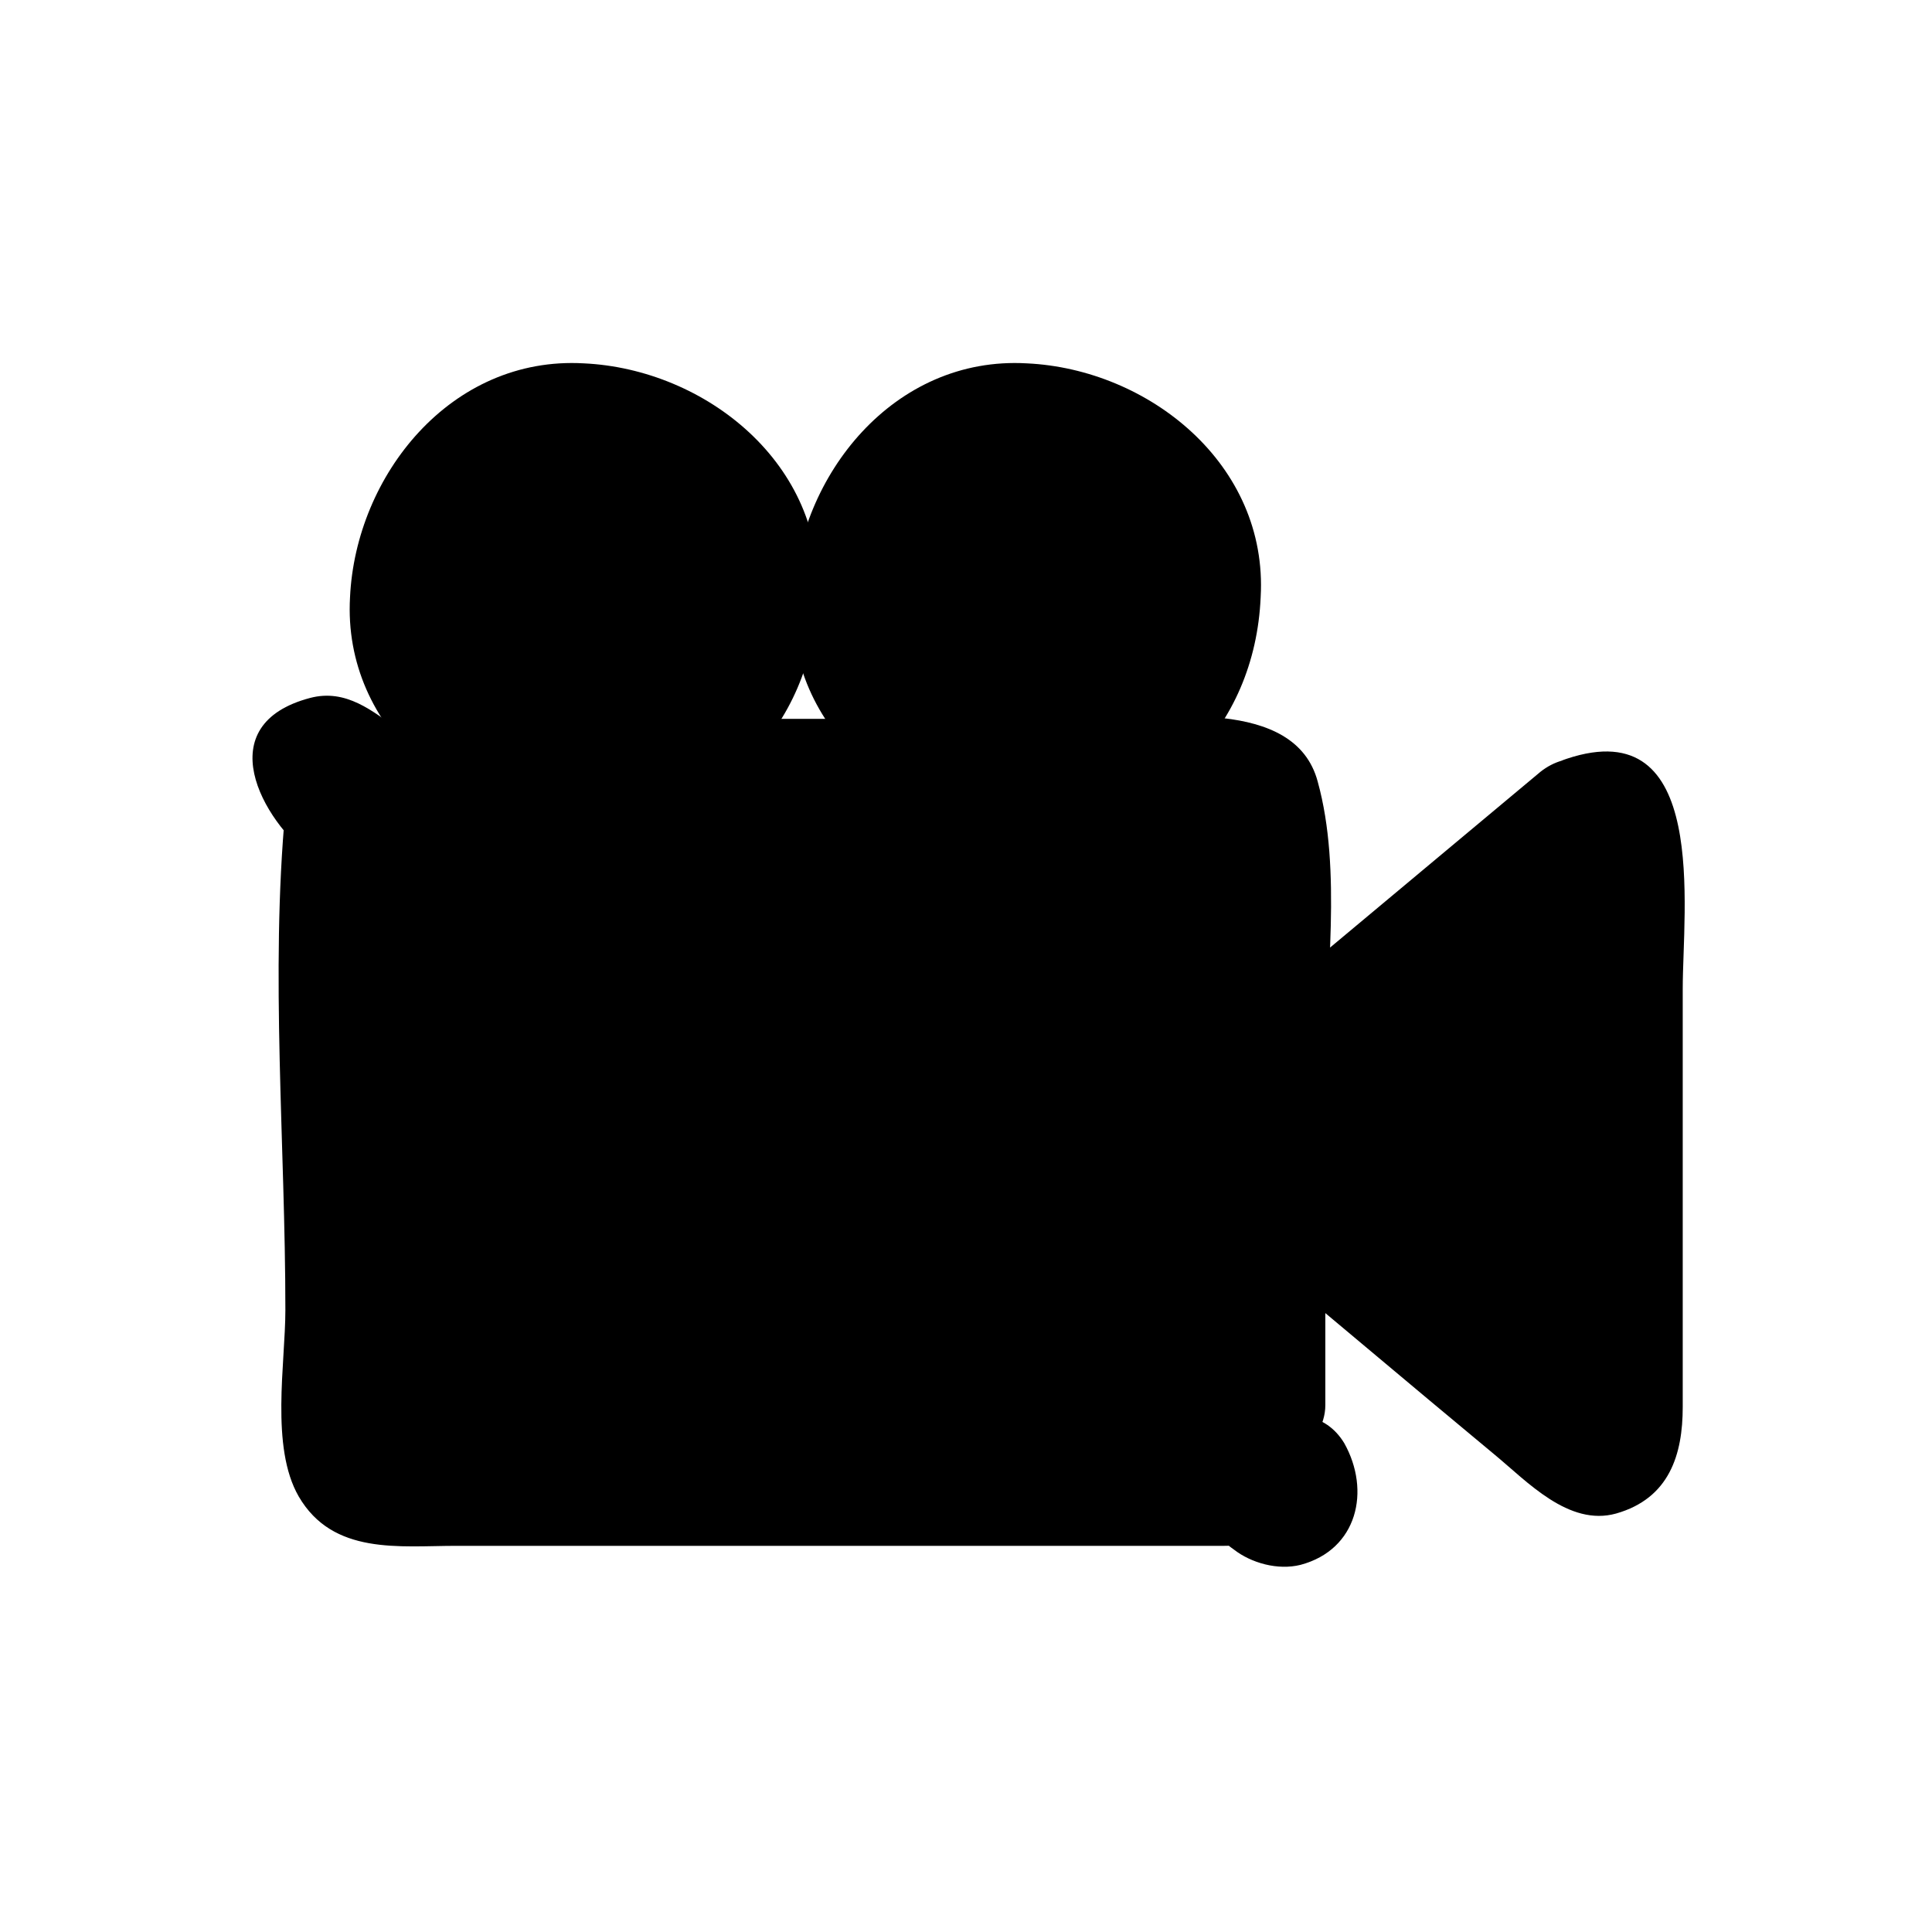 <?xml version="1.0" encoding="UTF-8"?>
<!-- Uploaded to: SVG Repo, www.svgrepo.com, Generator: SVG Repo Mixer Tools -->
<svg fill="#000000" width="800px" height="800px" version="1.1" viewBox="144 144 512 512" xmlns="http://www.w3.org/2000/svg">
 <g>
  <path d="m487.16 535.02-252.91-190.44c-2.519-2.016-5.543-1.512-7.559 1.008-2.016 2.519-1.512 6.047 1.008 7.559l7.559 5.543v2.016 166.26c0 6.551 5.039 11.586 11.586 11.586h222.68c1.512 0 3.023-0.504 4.031-1.008l7.559 5.543c2.519 2.016 6.047 1.512 7.559-1.008 1.508-2.016 1.004-5.543-1.516-7.055z"/>
  <path d="m494.71 521.92c-54.41-41.312-109.33-82.121-163.74-123.43-27.207-20.152-54.41-40.809-81.113-60.961-7.055-5.039-14.105-11.082-23.68-8.566-26.703 7.055-13.098 32.242 1.008 42.824-2.519-4.535-5.039-8.566-7.559-13.098-4.031 43.328 0 88.672 0 132.5 0 14.105-4.031 36.273 3.527 49.375 9.07 15.617 26.703 13.098 41.816 13.098h160.21 43.328c11.586 0-7.559-6.047 2.519 1.008 4.535 3.527 11.586 5.543 17.633 4.031 15.113-4.031 18.641-19.648 11.586-32.242-10.078-16.625-36.273-1.512-26.199 15.113 4.031-4.535 8.062-9.07 12.09-13.602-2.016-1.512-3.527-3.023-5.543-4.031-3.023-2.519-8.062-2.016-11.586-1.512-1.512 0.504-3.527 0.504-5.543 0.504h-38.289-118.39-44.84-12.594c-6.551 0 0 4.031 0 2.016v-96.227-50.883c0-7.559 2.016-20.152-2.016-26.703-2.016-3.023-4.535-5.039-7.559-7.055-7.559-5.543-20.152 8.566-13.602 13.602 1.512 1.008 3.023 2.519 4.535 3.527 9.07 6.551 17.633 13.098 26.703 20.152 60.457 45.344 120.91 90.688 181.37 136.03 13.602 10.078 26.703 20.152 40.305 30.23 16.125 12.09 31.238-14.109 15.621-25.695z"/>
  <path d="m562.73 359.7-82.625 68.516v-67.508c0-6.551-5.039-11.586-11.586-11.586l-210.09-0.004 221.68 166.76v-55.922l82.625 69.023c4.535 4.031 11.586 0.504 11.586-5.543v-158.2c0.504-6.547-6.551-9.57-11.586-5.539z"/>
  <path d="m552.15 348.61c-27.711 23.176-54.914 45.848-82.625 69.023 8.566 3.527 17.129 7.055 25.695 10.578 0-24.688 4.535-53.402-2.016-77.082-6.047-22.672-41.312-16.625-58.441-16.625h-176.33c-16.121 0-19.145 19.648-7.559 28.215 74.059 55.418 147.62 111.34 221.68 166.76 9.574 7.055 22.672-2.519 22.672-13.098v-56.426c-8.566 3.527-17.129 7.055-25.695 10.578 23.68 19.648 46.855 39.297 70.535 58.945 8.566 7.055 19.648 19.145 32.242 15.617 14.105-4.031 17.633-15.617 17.633-28.215v-110.84c0-21.16 7.055-73.555-30.73-60.961-18.641 6.047-10.578 35.266 8.062 29.223-7.559 2.519-7.559-15.617-7.559-4.031v13.098 41.816 87.16 10.078c0 7.055 18.137 0 12.09-5.039-9.07-7.559-17.633-14.609-26.703-22.168-18.137-15.113-36.273-30.23-54.41-45.344-9.574-8.062-25.695-3.527-25.695 10.578v56.426c7.559-4.535 15.113-8.566 22.672-13.098-74.059-55.418-147.62-111.34-221.68-166.76-2.519 9.574-5.039 18.641-7.559 28.215h151.14 58.945c-5.039 0-3.527-4.031-3.527 6.047v21.664 36.273c0 14.105 16.121 18.641 25.695 10.578 27.711-23.176 54.914-45.848 82.625-69.023 15.113-13.094-6.047-34.254-21.16-22.164z"/>
  <path d="m345.59 302.26c0 25.879-20.977 46.855-46.852 46.855-25.879 0-46.855-20.977-46.855-46.855 0-25.875 20.977-46.852 46.855-46.852 25.875 0 46.852 20.977 46.852 46.852"/>
  <path d="m298.73 364.23c35.266-2.016 60.457-27.207 61.969-61.969 2.016-35.266-29.727-60.457-61.969-61.969-35.266-2.016-60.457 29.727-61.969 61.969-2.016 35.27 29.723 60.457 61.969 61.969 19.648 1.008 19.145-29.223 0-30.23-41.312-2.016-41.312-61.465 0-63.984 41.312-2.016 40.809 61.465 0 63.984-19.648 1.012-19.648 31.238 0 30.23z"/>
  <path d="m462.98 302.26c0 25.879-20.98 46.855-46.855 46.855-25.879 0-46.855-20.977-46.855-46.855 0-25.875 20.977-46.852 46.855-46.852 25.875 0 46.855 20.977 46.855 46.852"/>
  <path d="m416.12 364.23c35.266-2.016 60.457-27.207 61.969-61.969 2.016-35.266-29.727-60.457-61.969-61.969-35.266-2.016-60.457 29.727-61.969 61.969-2.016 35.27 29.723 60.457 61.969 61.969 19.648 1.008 19.145-29.223 0-30.23-41.312-2.016-41.312-61.465 0-63.984 41.312-2.016 40.809 61.465 0 63.984-19.145 1.012-19.145 31.238 0 30.23z"/>
 </g>
</svg>